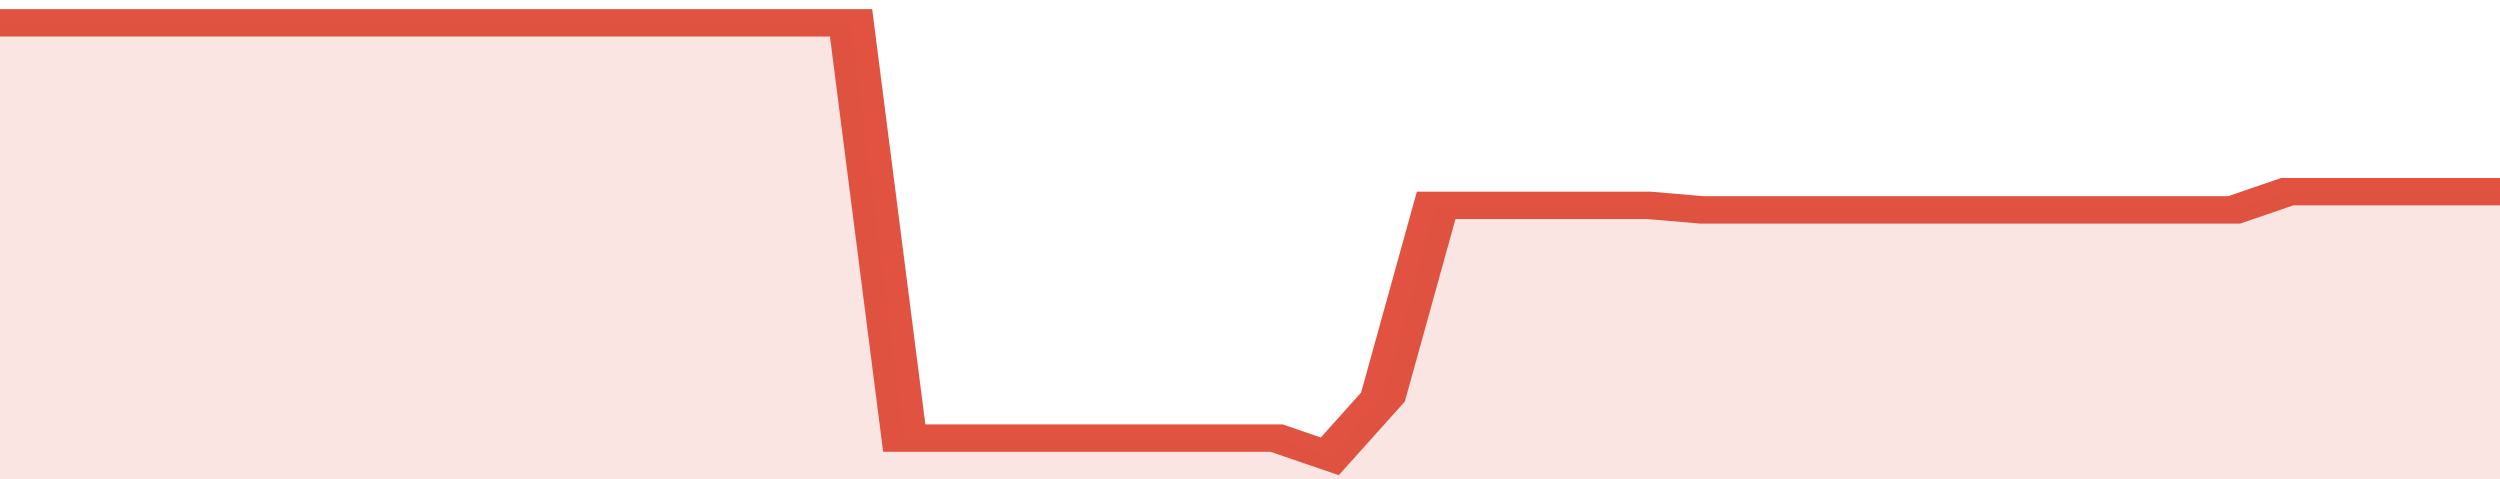 <svg xmlns="http://www.w3.org/2000/svg" viewBox="0 0 329 105" width="120" height="23" preserveAspectRatio="none">
				 <polyline fill="none" stroke="#E15241" stroke-width="6" points="0, 5 7, 5 14, 5 21, 5 28, 5 35, 5 42, 5 49, 5 56, 5 63, 5 70, 5 77, 5 84, 5 91, 5 98, 5 105, 5 112, 5 119, 96 126, 96 133, 96 140, 96 147, 96 154, 96 161, 96 168, 96 175, 100 182, 87 189, 45 196, 45 203, 45 210, 45 217, 45 224, 46 231, 46 238, 46 245, 46 252, 46 259, 46 266, 46 273, 46 280, 46 287, 46 294, 46 301, 42 308, 42 315, 42 322, 42 329, 42 329, 42 "> </polyline>
				 <polygon fill="#E15241" opacity="0.15" points="0, 105 0, 5 7, 5 14, 5 21, 5 28, 5 35, 5 42, 5 49, 5 56, 5 63, 5 70, 5 77, 5 84, 5 91, 5 98, 5 105, 5 112, 5 119, 96 126, 96 133, 96 140, 96 147, 96 154, 96 161, 96 168, 96 175, 100 182, 87 189, 45 196, 45 203, 45 210, 45 217, 45 224, 46 231, 46 238, 46 245, 46 252, 46 259, 46 266, 46 273, 46 280, 46 287, 46 294, 46 301, 42 308, 42 315, 42 322, 42 329, 42 329, 105 "></polygon>
			</svg>